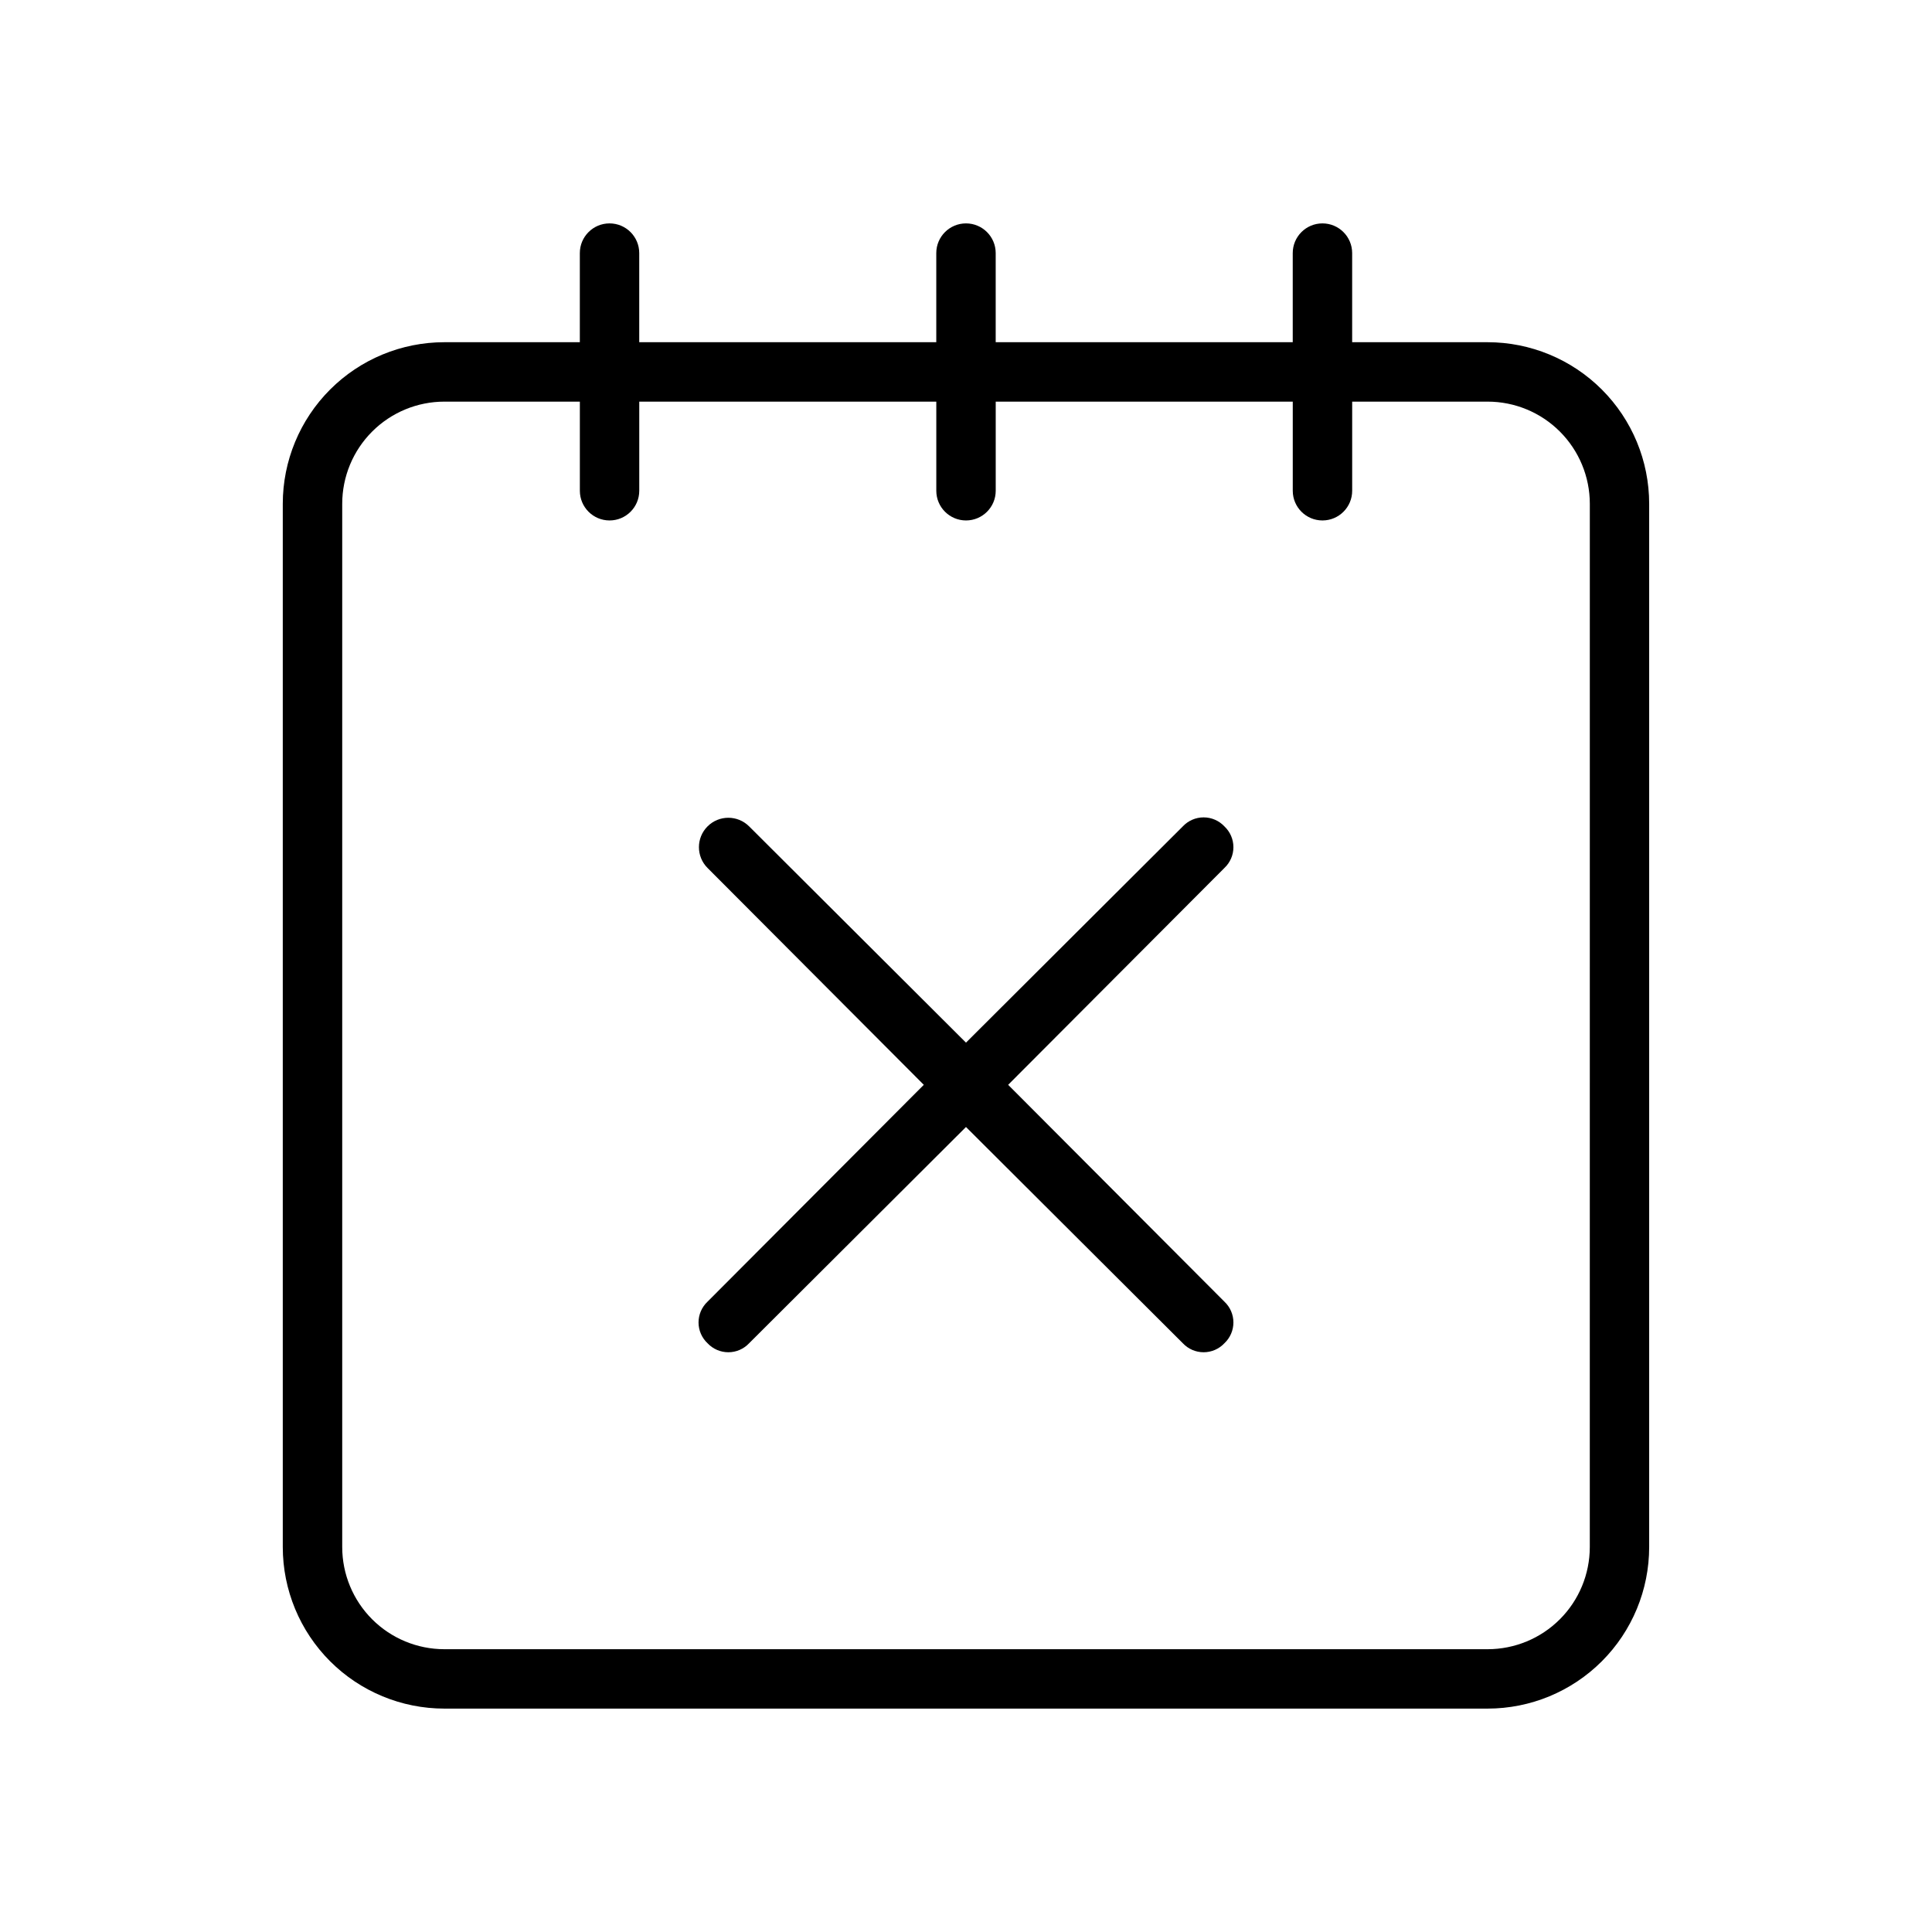 <?xml version="1.0" encoding="UTF-8"?>
<!-- Uploaded to: SVG Repo, www.svgrepo.com, Generator: SVG Repo Mixer Tools -->
<svg fill="#000000" width="800px" height="800px" version="1.1" viewBox="144 144 512 512" xmlns="http://www.w3.org/2000/svg">
 <g>
  <path d="m538.23 234.69h-35.895v-23.617c0-4.348-3.527-7.871-7.875-7.871-4.348 0-7.871 3.523-7.871 7.871v23.617h-78.719v-23.617c0-4.348-3.523-7.871-7.871-7.871s-7.875 3.523-7.875 7.871v23.617h-78.719v-23.617c0-4.348-3.523-7.871-7.871-7.871s-7.871 3.523-7.871 7.871v23.617h-35.898c-11.359 0-22.25 4.512-30.281 12.543s-12.543 18.922-12.543 30.281v276.46c0 11.355 4.512 22.25 12.543 30.281s18.922 12.543 30.281 12.543h276.46c11.359 0 22.25-4.512 30.281-12.543s12.543-18.926 12.543-30.281v-276.46c0-11.359-4.512-22.25-12.543-30.281s-18.922-12.543-30.281-12.543zm27.082 319.29c0 7.18-2.856 14.07-7.934 19.148s-11.965 7.93-19.148 7.93h-276.46c-7.184 0-14.07-2.852-19.148-7.93-5.078-5.078-7.93-11.969-7.93-19.148v-276.46c0-7.184 2.852-14.07 7.93-19.148 5.078-5.082 11.965-7.934 19.148-7.934h35.898v23.617c0 4.348 3.523 7.871 7.871 7.871s7.871-3.523 7.871-7.871v-23.617h78.719v23.617c0 4.348 3.527 7.871 7.875 7.871s7.871-3.523 7.871-7.871v-23.617h78.719v23.617c0 4.348 3.523 7.871 7.871 7.871 4.348 0 7.875-3.523 7.875-7.871v-23.617h35.895c7.184 0 14.07 2.852 19.148 7.934 5.078 5.078 7.934 11.965 7.934 19.148z"/>
  <path d="m468.48 363c-1.43-1.523-3.422-2.387-5.508-2.387-2.09 0-4.082 0.863-5.512 2.387l-57.465 57.309-57.465-57.309h-0.004c-3.043-3.043-7.977-3.043-11.02 0s-3.043 7.977 0 11.02l57.309 57.469-57.309 57.465c-1.523 1.43-2.387 3.422-2.387 5.508 0 2.09 0.863 4.082 2.387 5.512 1.43 1.523 3.422 2.387 5.512 2.387 2.086 0 4.082-0.863 5.508-2.387l57.469-57.309 57.465 57.309c1.43 1.523 3.422 2.387 5.512 2.387 2.086 0 4.078-0.863 5.508-2.387 1.523-1.43 2.387-3.422 2.387-5.512 0-2.086-0.863-4.078-2.387-5.508l-57.309-57.465 57.309-57.465v-0.004c1.523-1.426 2.387-3.422 2.387-5.508 0-2.09-0.863-4.082-2.387-5.512z"/>
 </g>
</svg>